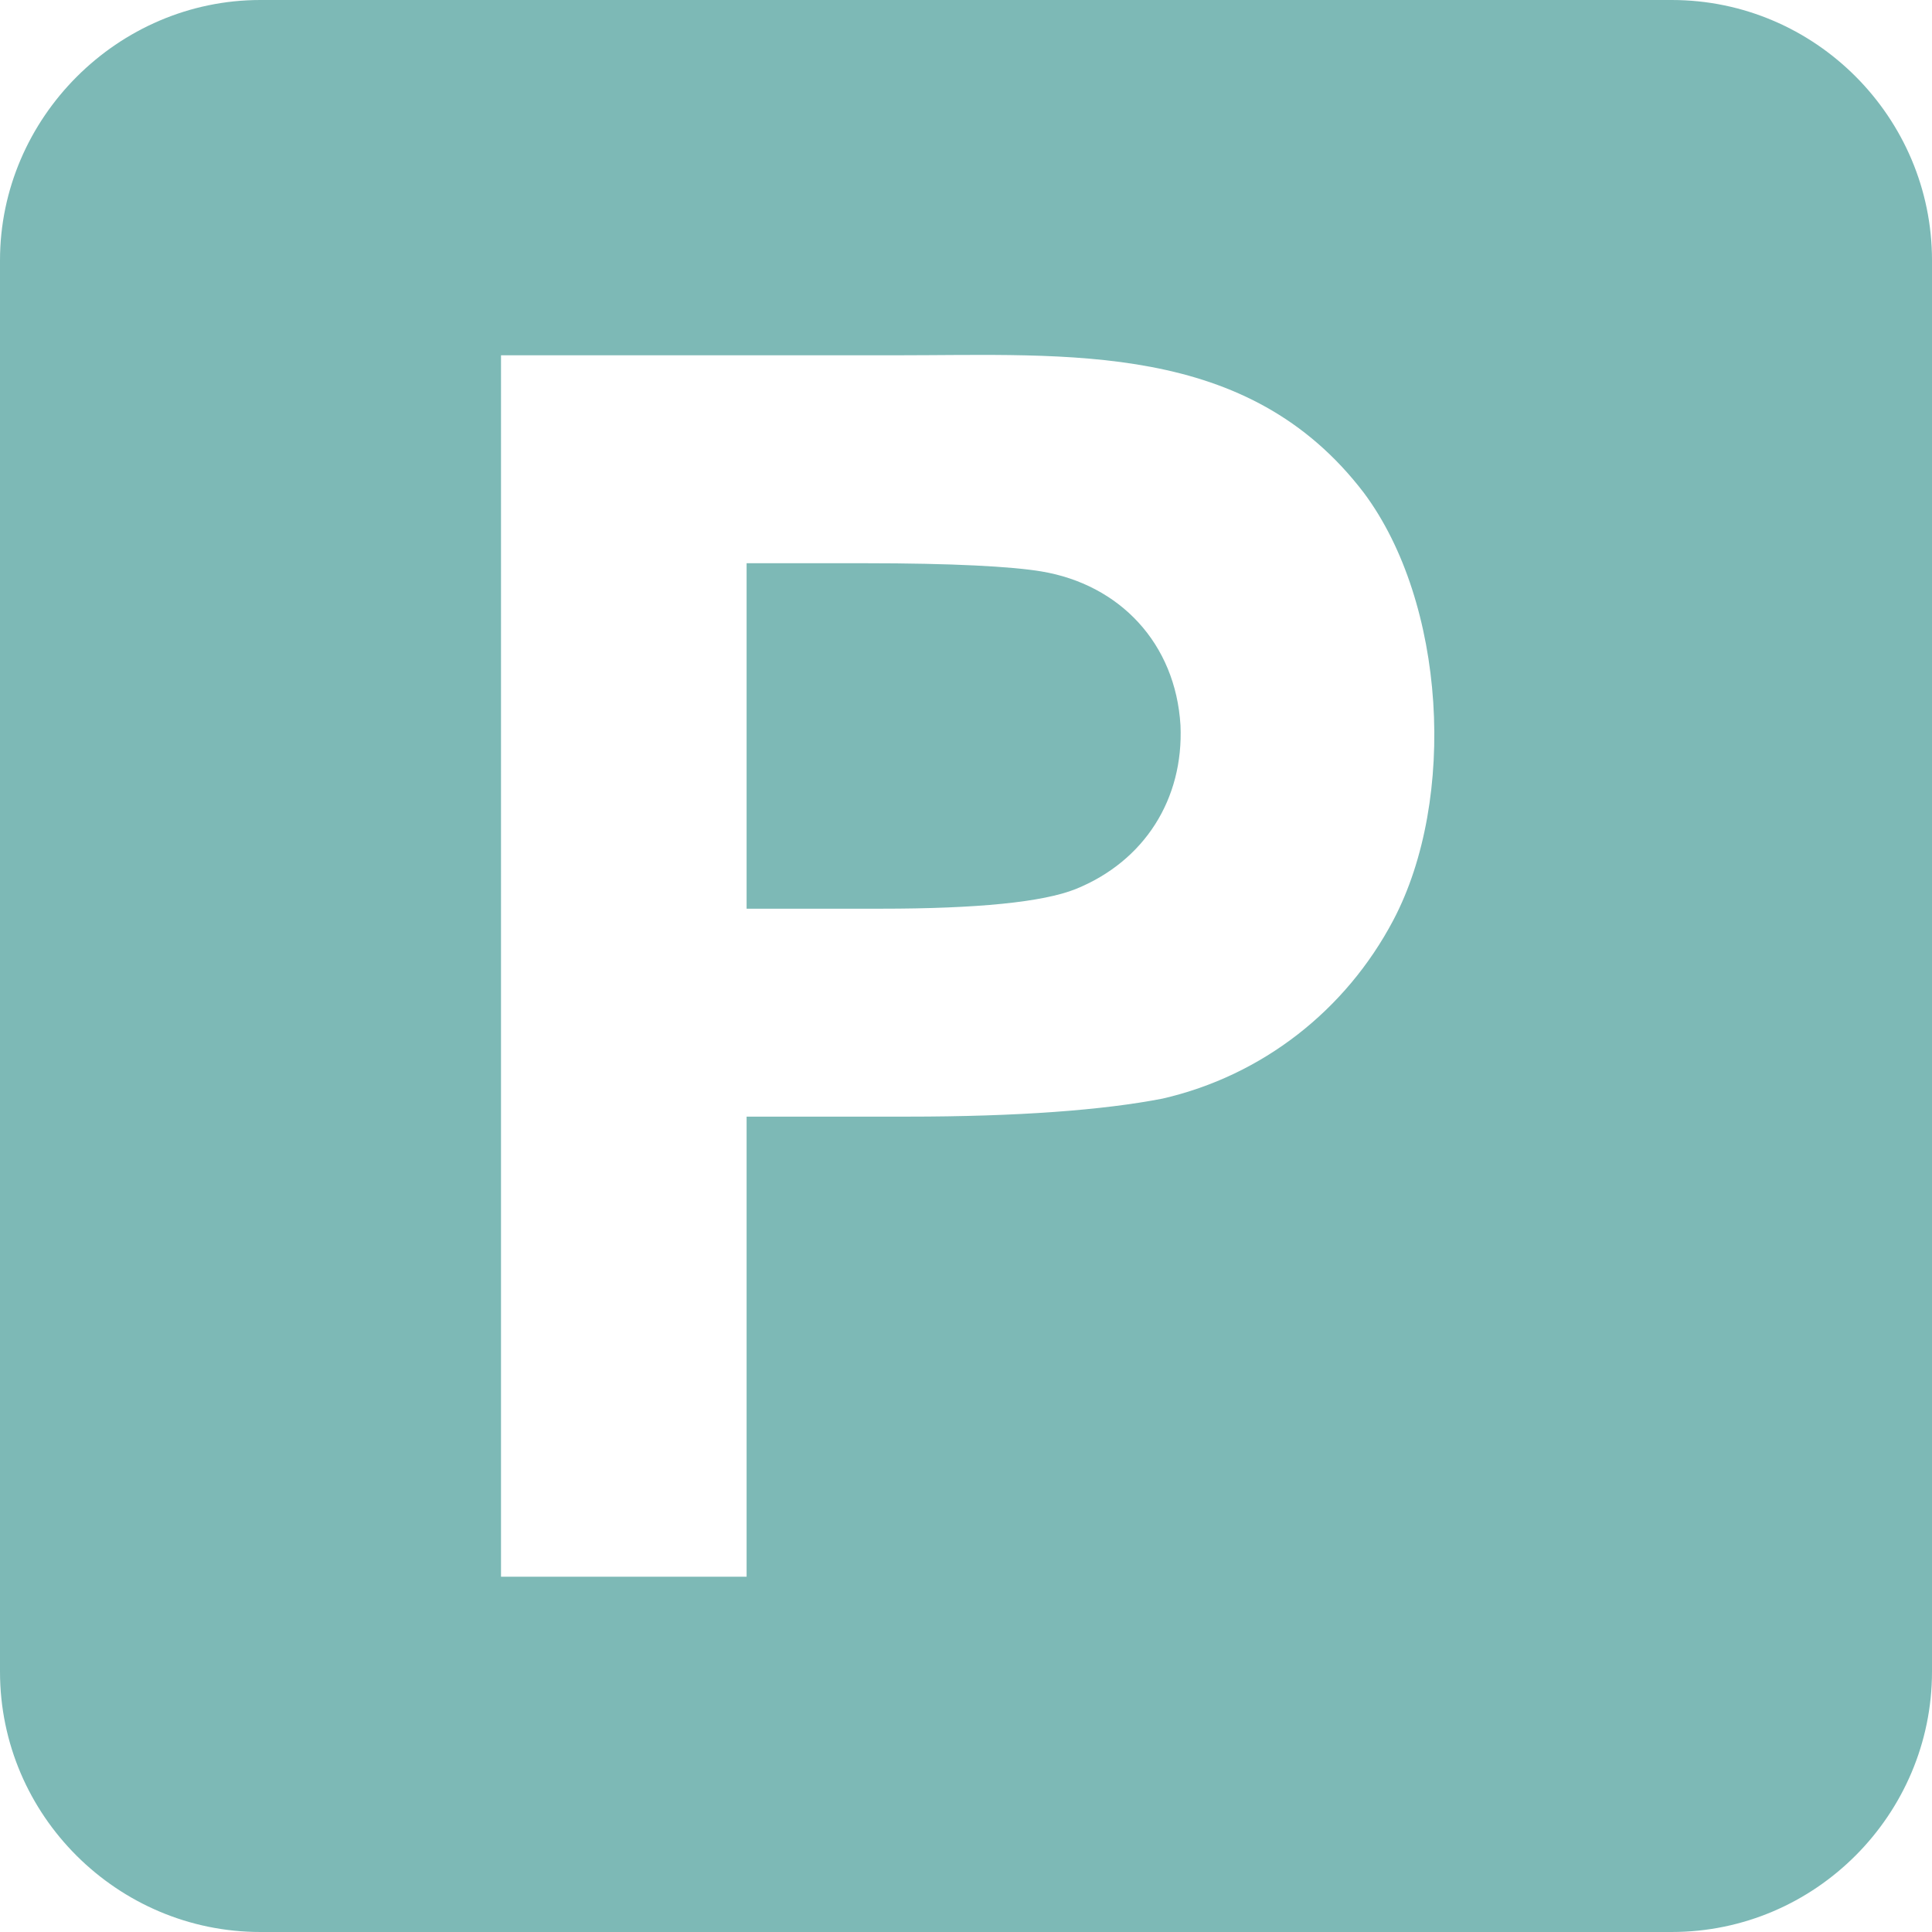 <?xml version="1.0" encoding="UTF-8"?>
<!-- Generator: Adobe Illustrator 27.8.1, SVG Export Plug-In . SVG Version: 6.00 Build 0)  -->
<svg xmlns="http://www.w3.org/2000/svg" xmlns:xlink="http://www.w3.org/1999/xlink" version="1.1" id="Ebene_1" x="0px" y="0px" viewBox="0 0 118 118" style="enable-background:new 0 0 118 118;" xml:space="preserve">
<style type="text/css">
	.st0{fill:#7DB9B6;}
</style>
<g>
	<path class="st0" d="M63.6,34.9c-1.8-0.3-5.4-0.5-10.8-0.5h-7.2v21.1h8.2c5.9,0,9.9-0.4,11.9-1.2c4.2-1.7,6.6-5.5,6.4-10   C71.8,39.3,68.4,35.7,63.6,34.9 M85.1,56.2c-2.9,5.5-8,9.5-14.1,10.9c-3.6,0.7-8.8,1.1-15.6,1.1h-9.8v28.1h-15V21.7h24.1   c10.6,0,21.5-0.9,28.6,8.4C88.3,36.8,89,48.8,85.1,56.2 M102.1,0H15.9C7.2,0,0,7.2,0,15.9v86.2c0,8.8,7.2,15.9,15.9,15.9h86.2   c8.8,0,15.9-7.2,15.9-15.9V15.9C118,7.2,110.9,0,102.1,0"></path>
</g>
</svg>
